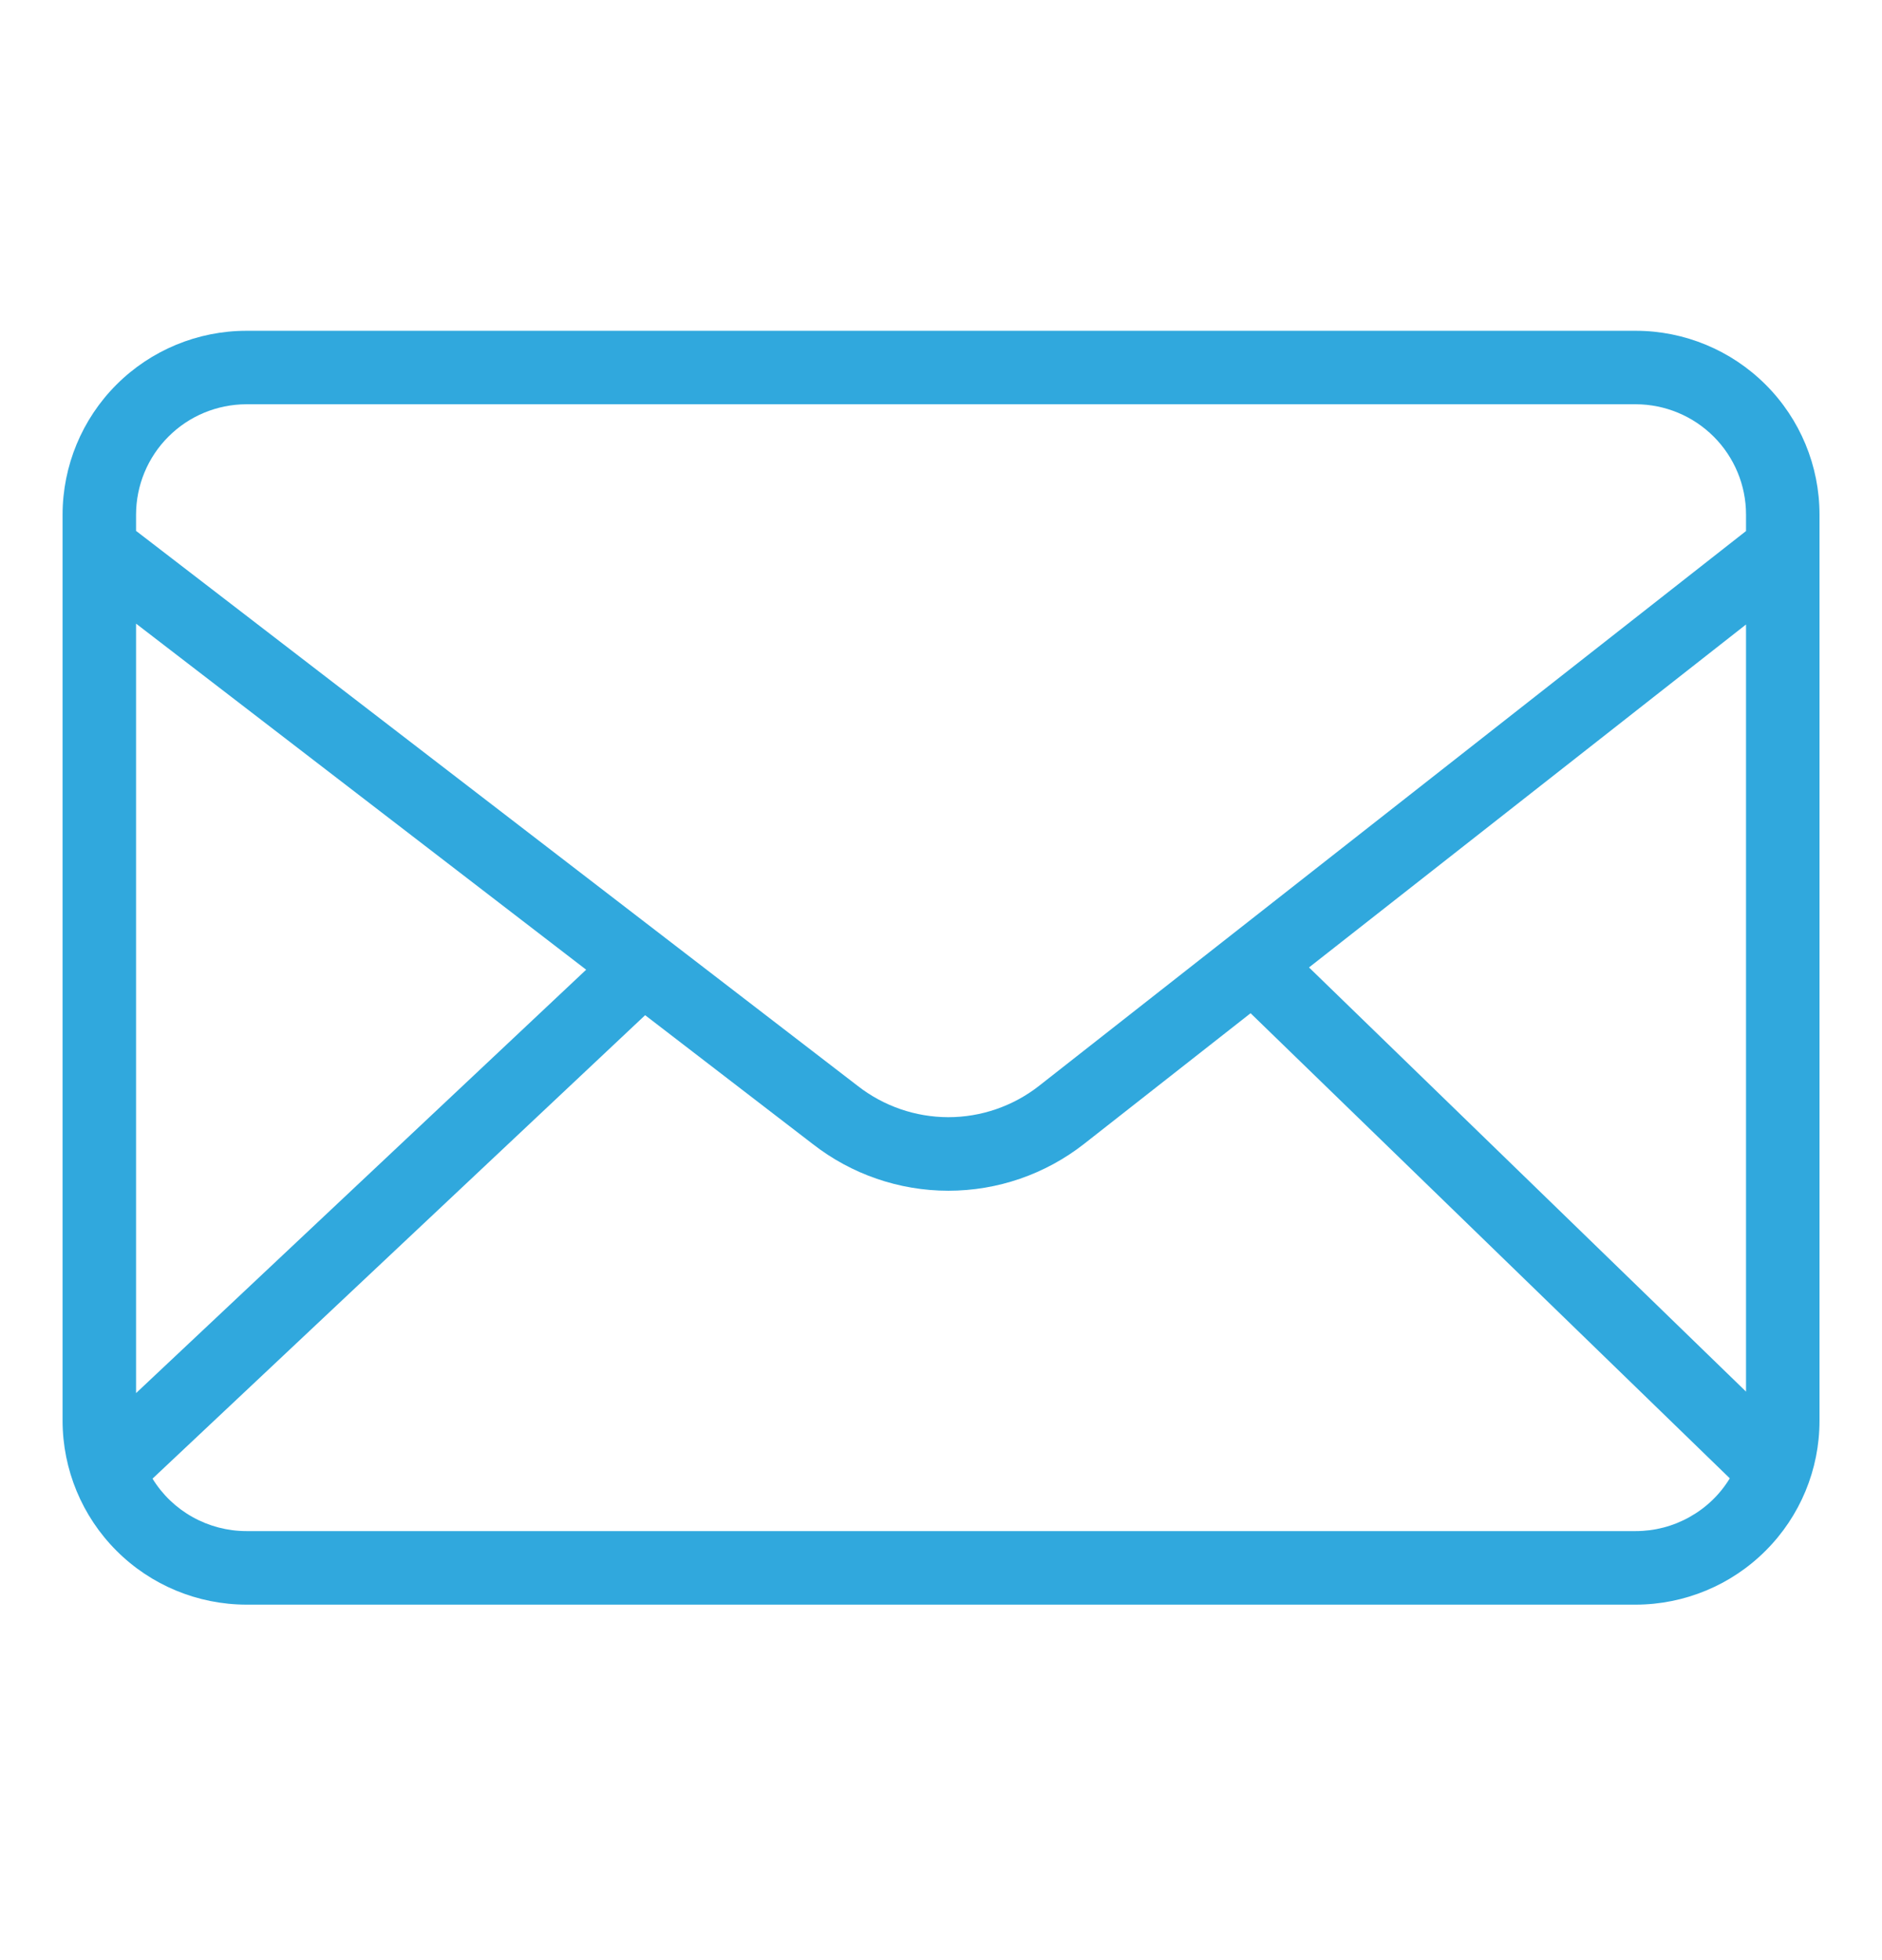 <svg width="24" height="25" viewBox="0 0 24 25" fill="none" xmlns="http://www.w3.org/2000/svg">
<path d="M20.86 4.219H3.142C2.52 4.219 1.924 4.467 1.485 4.906C1.046 5.345 0.799 5.941 0.798 6.562V18.122C0.799 18.743 1.046 19.339 1.485 19.778C1.924 20.218 2.52 20.465 3.142 20.466H20.86C21.481 20.465 22.077 20.218 22.516 19.778C22.956 19.339 23.203 18.743 23.203 18.122V6.562C23.203 5.941 22.956 5.345 22.516 4.906C22.077 4.467 21.481 4.219 20.86 4.219ZM16.693 12.339L22.266 7.965V17.749L16.693 12.339ZM3.142 5.156H20.86C21.233 5.157 21.59 5.305 21.854 5.569C22.117 5.832 22.266 6.19 22.266 6.562V6.773L13.247 13.852C12.917 14.109 12.511 14.249 12.092 14.249C11.674 14.248 11.268 14.108 10.938 13.85L1.735 6.771V6.562C1.736 6.19 1.884 5.832 2.148 5.569C2.411 5.305 2.769 5.157 3.142 5.156ZM7.475 12.368L1.735 17.768V7.954L7.475 12.368ZM20.86 19.528H3.142C2.902 19.528 2.665 19.466 2.456 19.349C2.246 19.232 2.07 19.063 1.945 18.859L8.227 12.948L10.364 14.591C10.858 14.977 11.467 15.187 12.094 15.187C12.721 15.187 13.33 14.977 13.824 14.59L15.948 12.923L22.059 18.855C21.934 19.061 21.758 19.23 21.547 19.348C21.337 19.466 21.101 19.528 20.86 19.528Z" fill="#30A8DD"/>
</svg>
